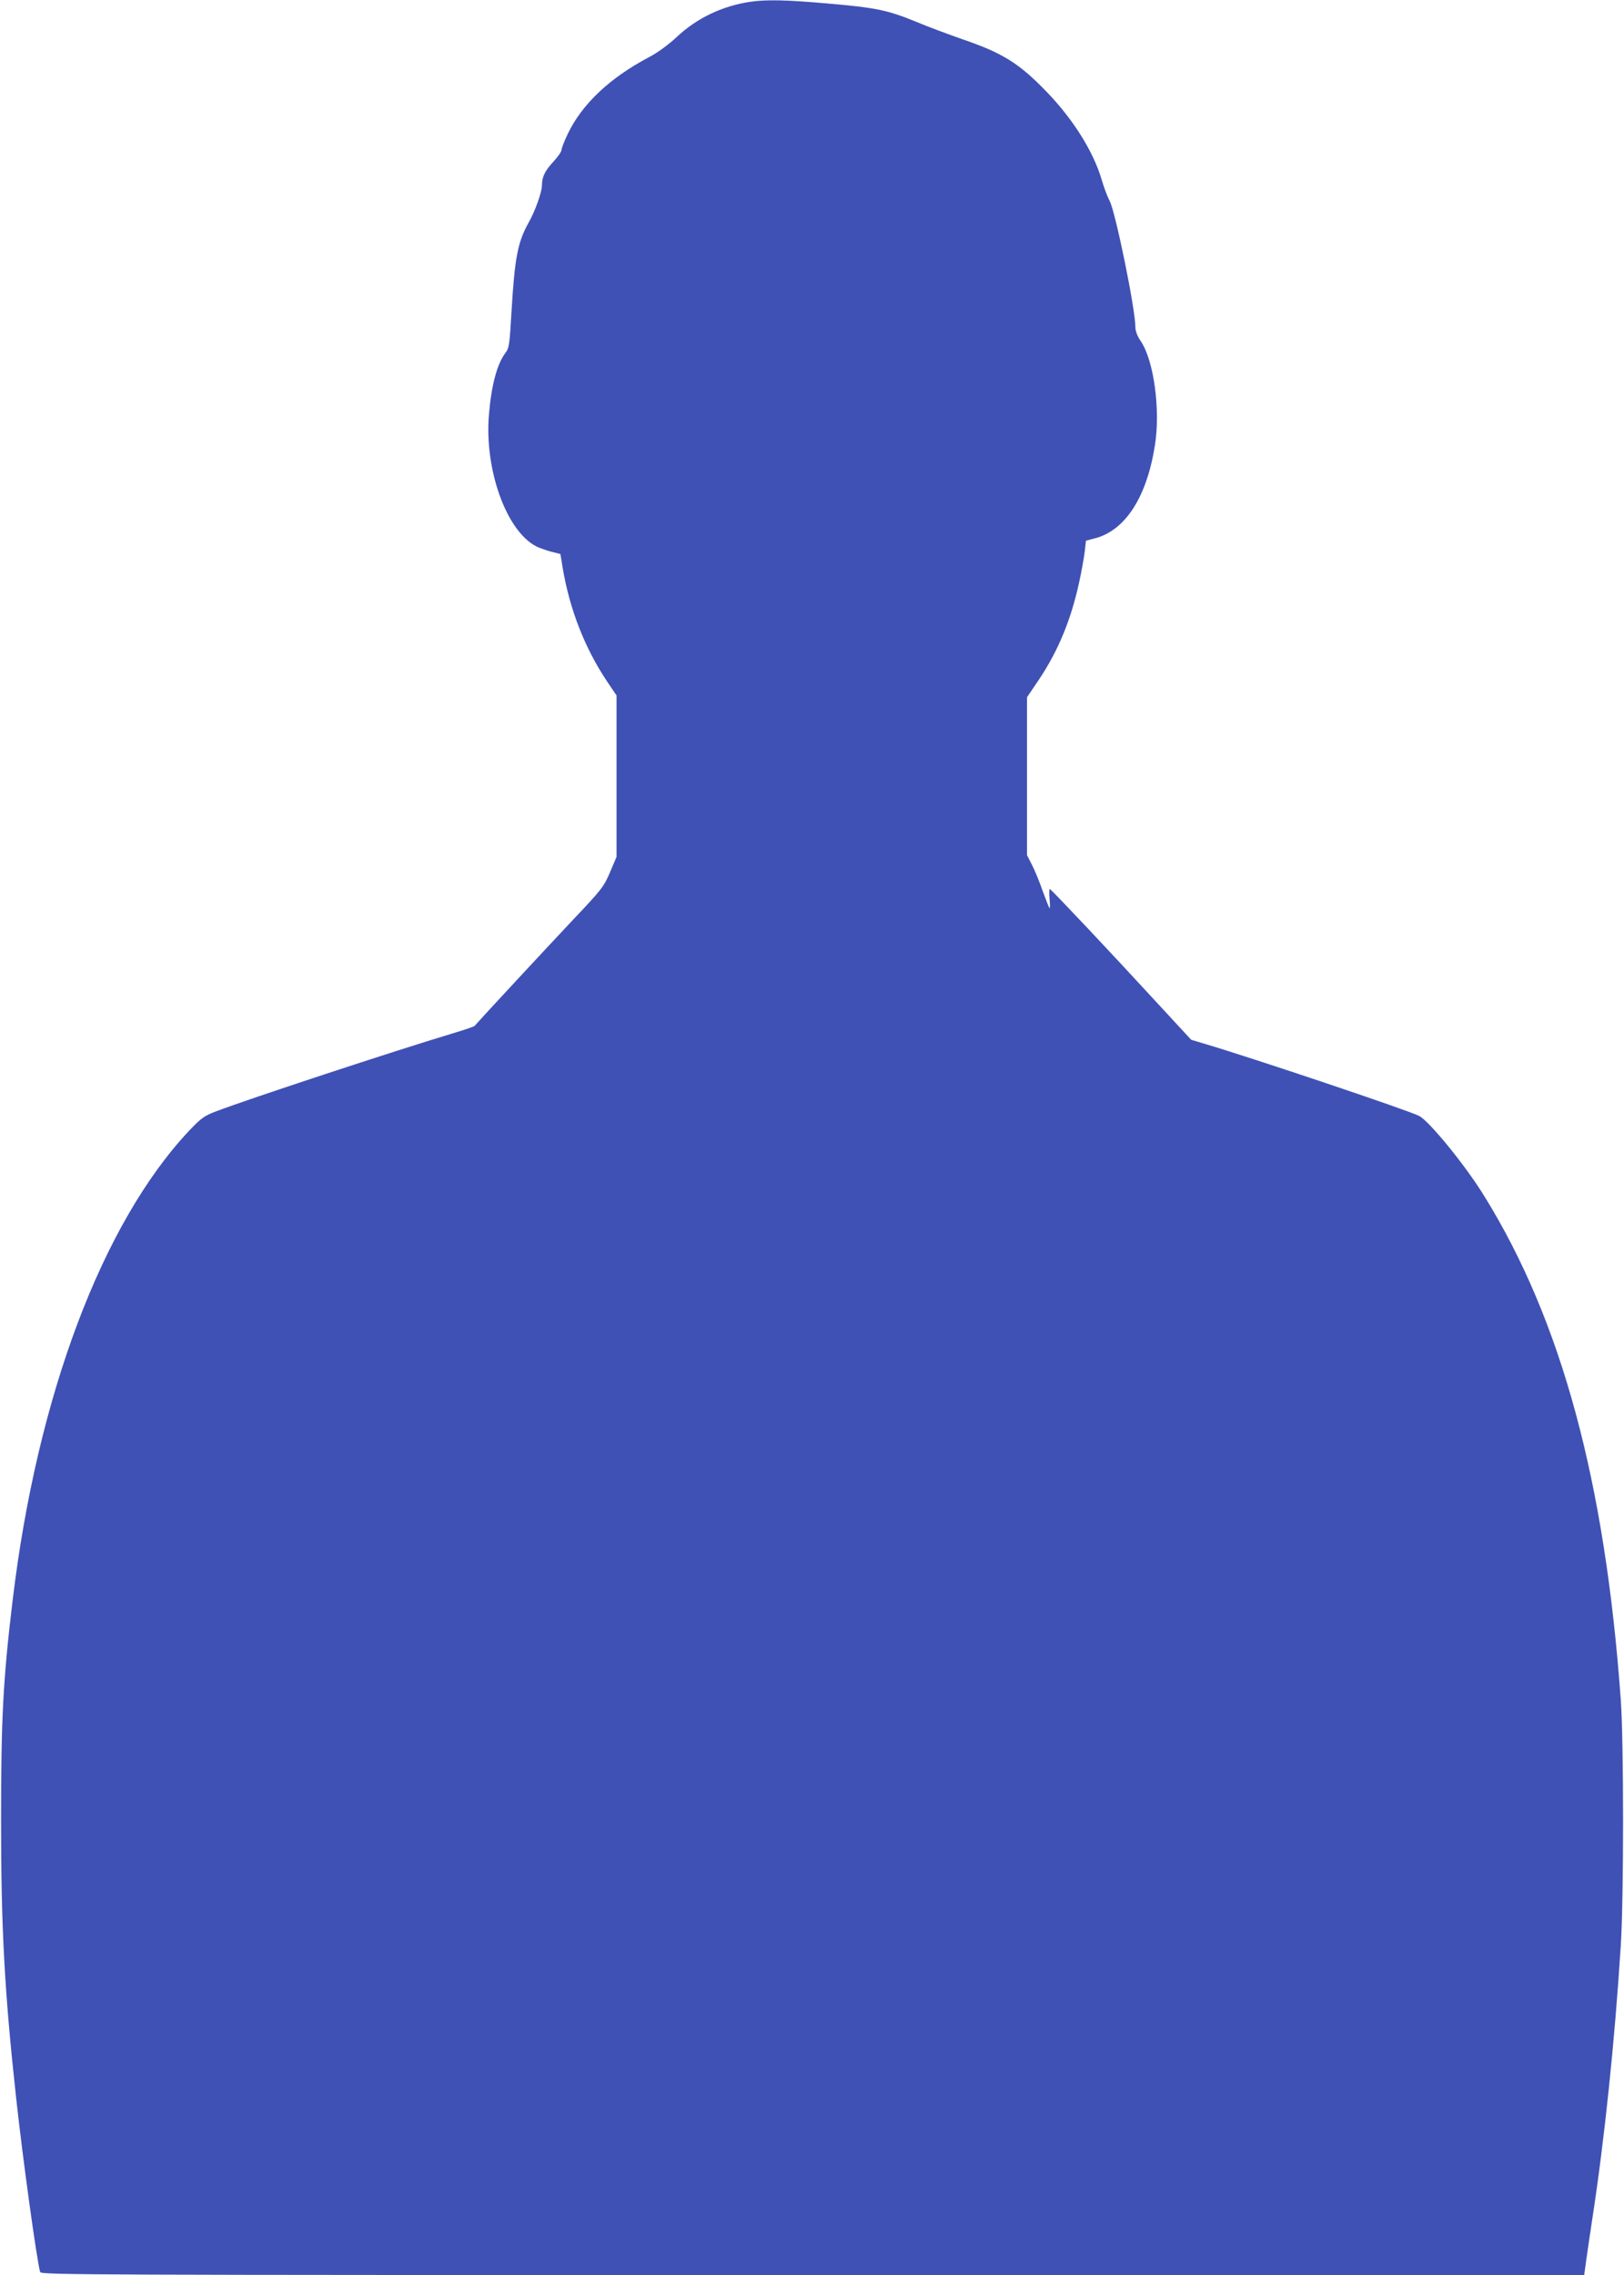 <?xml version="1.0" standalone="no"?>
<!DOCTYPE svg PUBLIC "-//W3C//DTD SVG 20010904//EN"
 "http://www.w3.org/TR/2001/REC-SVG-20010904/DTD/svg10.dtd">
<svg version="1.0" xmlns="http://www.w3.org/2000/svg"
 width="914pt" height="1280pt" viewBox="0 0 914 1280"
 preserveAspectRatio="xMidYMid meet">
<g transform="translate(0,1280) scale(0.1,-0.1)"
fill="#3f51b5" stroke="none">
<path d="M4223 12790 c-157 -23 -301 -92 -413 -197 -47 -44 -107 -88 -156
-114 -222 -117 -378 -264 -459 -433 -19 -40 -35 -81 -35 -90 0 -9 -20 -38 -44
-64 -49 -53 -66 -87 -66 -135 0 -38 -38 -144 -74 -208 -62 -110 -79 -198 -97
-499 -11 -187 -13 -207 -34 -235 -47 -62 -79 -180 -93 -345 -27 -310 97 -657
266 -744 18 -9 55 -22 84 -30 l52 -13 13 -79 c39 -232 124 -449 247 -634 l56
-83 0 -454 0 -454 -37 -87 c-35 -82 -48 -98 -208 -267 -134 -142 -524 -562
-554 -597 -3 -4 -60 -23 -126 -43 -321 -96 -1149 -369 -1327 -437 -69 -26 -85
-38 -153 -109 -491 -522 -857 -1498 -994 -2644 -54 -448 -65 -667 -65 -1235 0
-607 19 -962 85 -1565 38 -348 117 -919 135 -978 5 -16 221 -17 4348 -17
l4342 0 12 88 c7 48 21 145 32 217 70 453 128 1011 162 1550 17 266 17 1143 0
1380 -88 1226 -333 2133 -768 2835 -105 171 -308 420 -366 451 -56 30 -949
330 -1214 408 l-70 21 -205 222 c-239 260 -580 622 -590 626 -4 2 -5 -23 -2
-55 3 -32 3 -56 0 -53 -3 3 -20 46 -38 95 -17 50 -44 116 -60 147 l-29 57 0
444 0 444 67 99 c108 161 180 335 226 545 14 63 28 142 32 176 l7 61 46 12
c174 43 296 231 342 525 32 198 -6 478 -80 586 -19 28 -30 57 -30 79 0 101
-111 642 -144 708 -14 26 -34 81 -46 122 -46 157 -161 340 -309 493 -155 161
-249 219 -471 295 -80 28 -199 72 -265 100 -159 65 -226 79 -494 102 -233 21
-348 23 -438 10z"/>
</g>
</svg>

